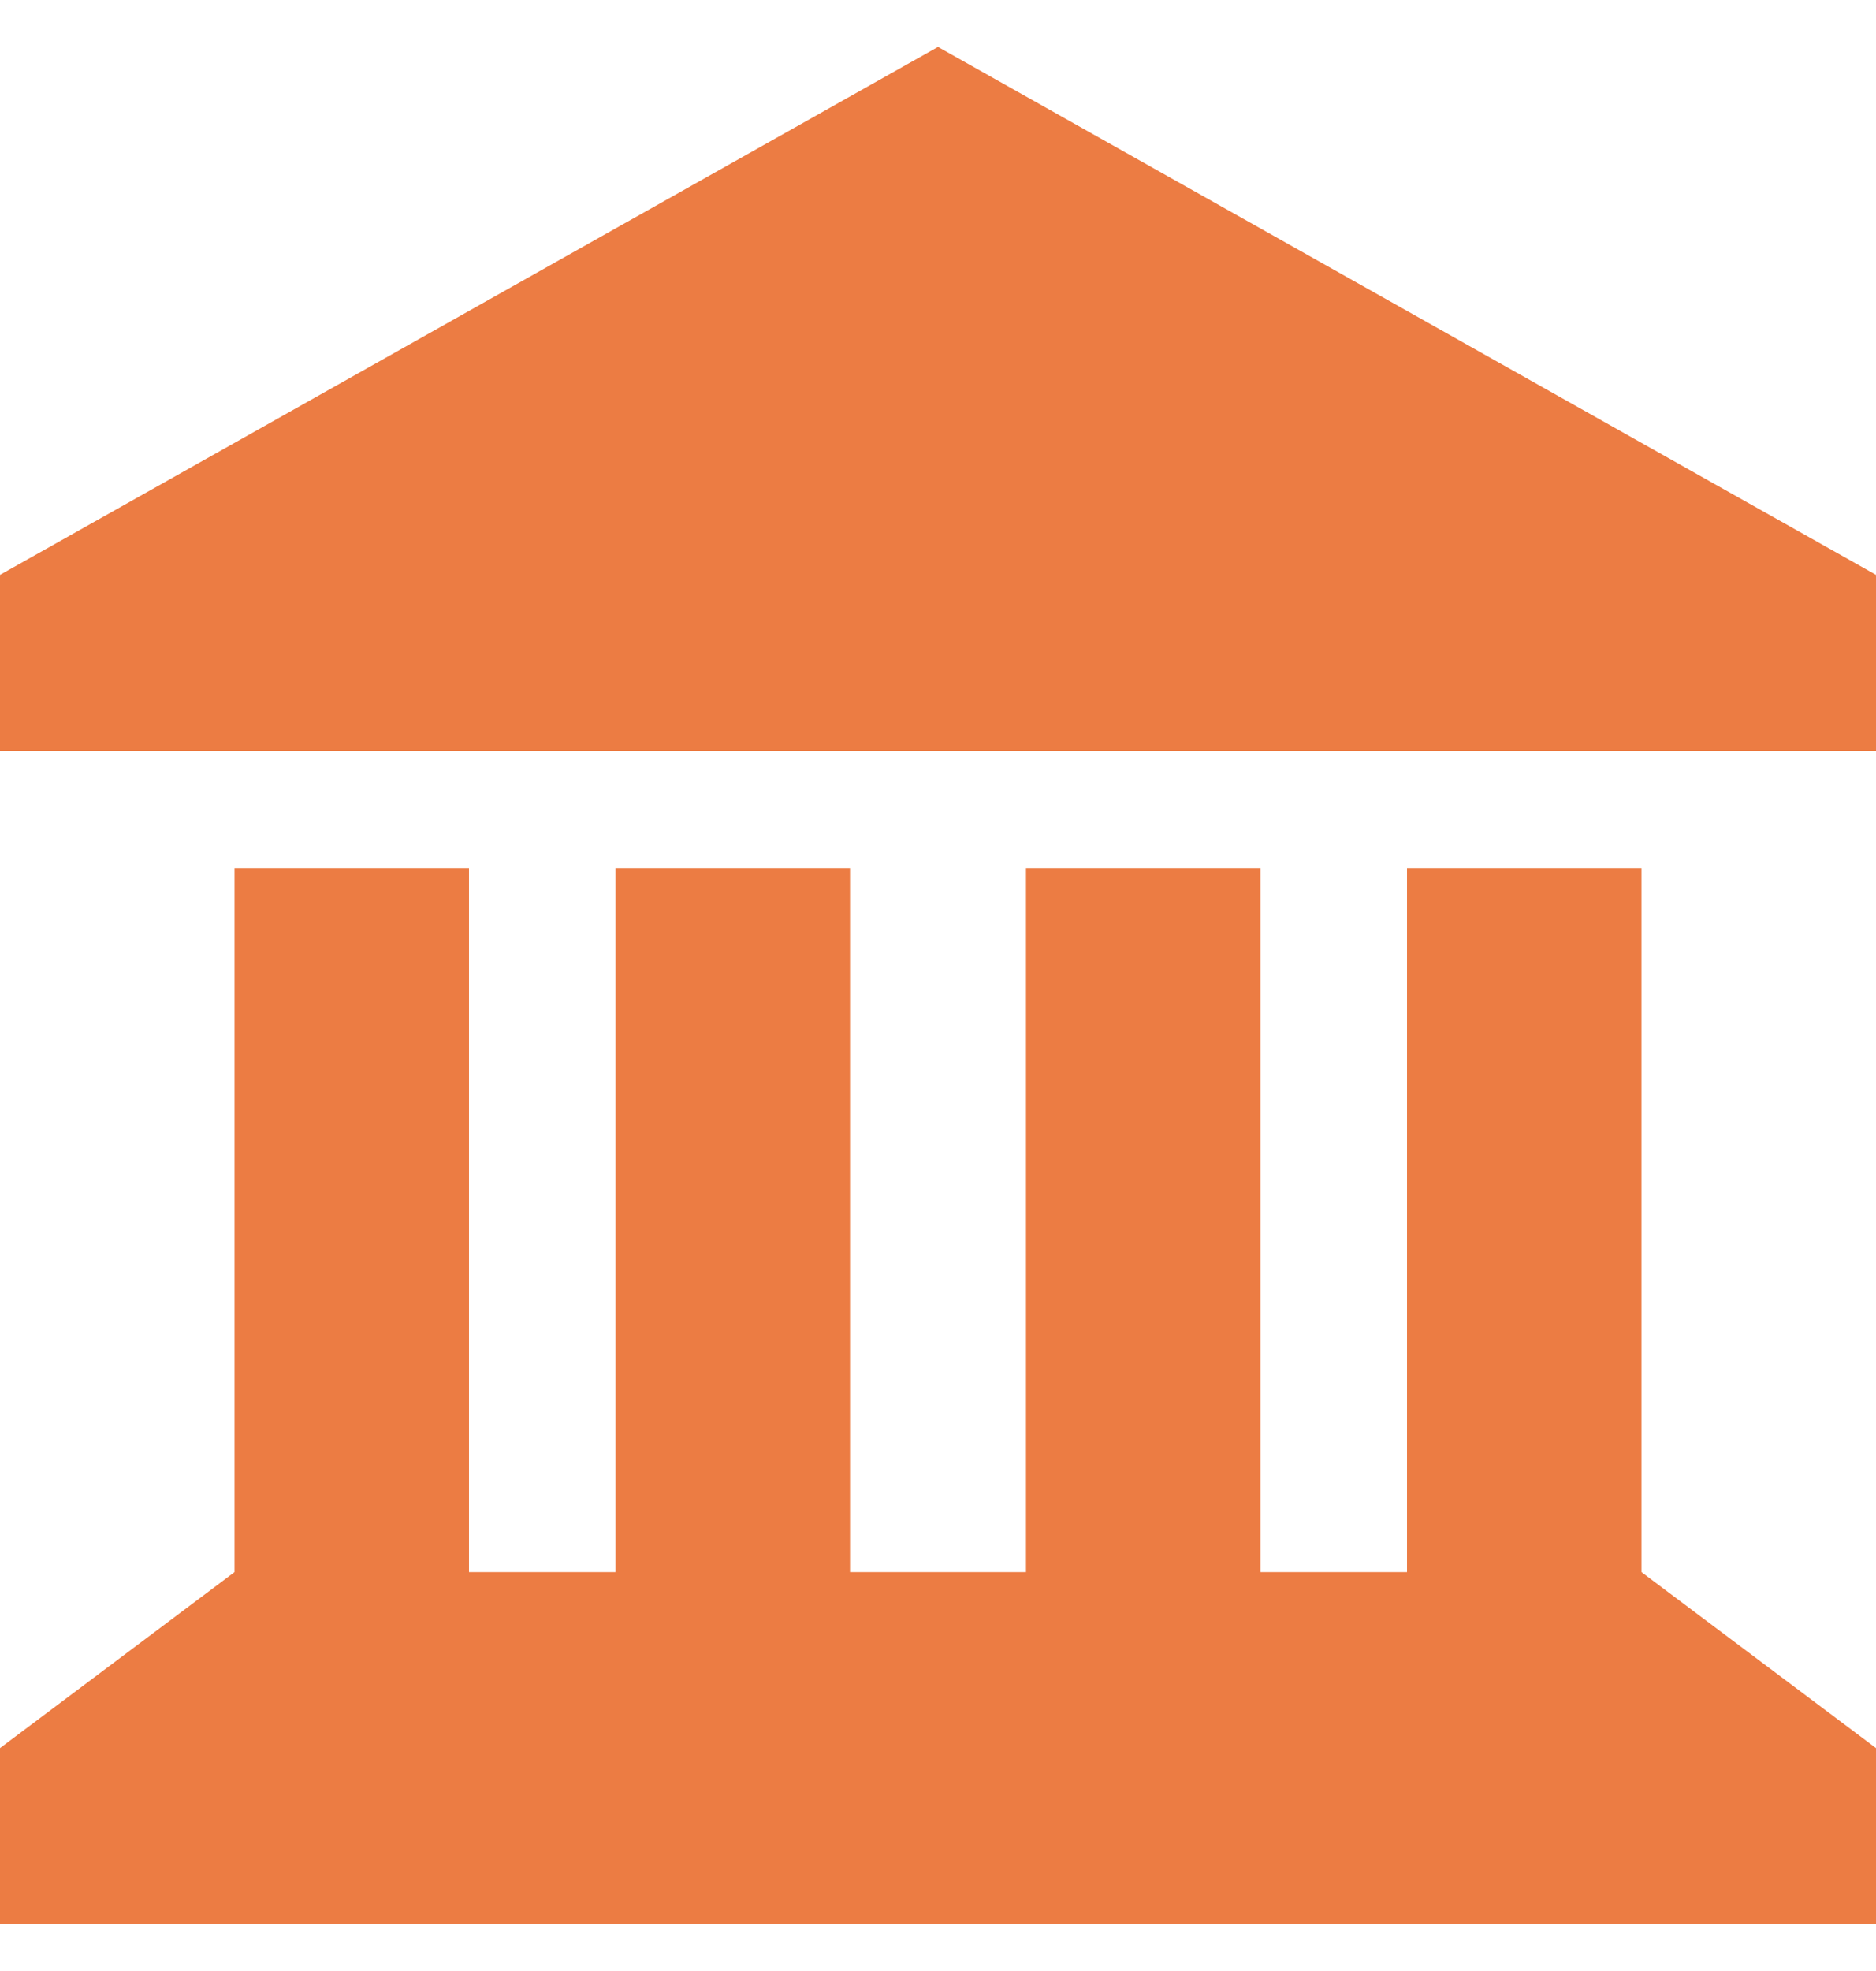 <svg xmlns="http://www.w3.org/2000/svg" fill="none" viewBox="0 0 20 21" height="21" width="20">
<path fill="#EC7C43" d="M0 6.125L10 0.5L20 6.125V8H0V6.125ZM5 9.25V16.75H6.562V9.25H9.062V16.75H10.938V9.25H13.438V16.75H15V9.25H17.5V16.75L20 18.625V20.5H0V18.625L2.5 16.75V9.25H5Z"></path>
</svg>
